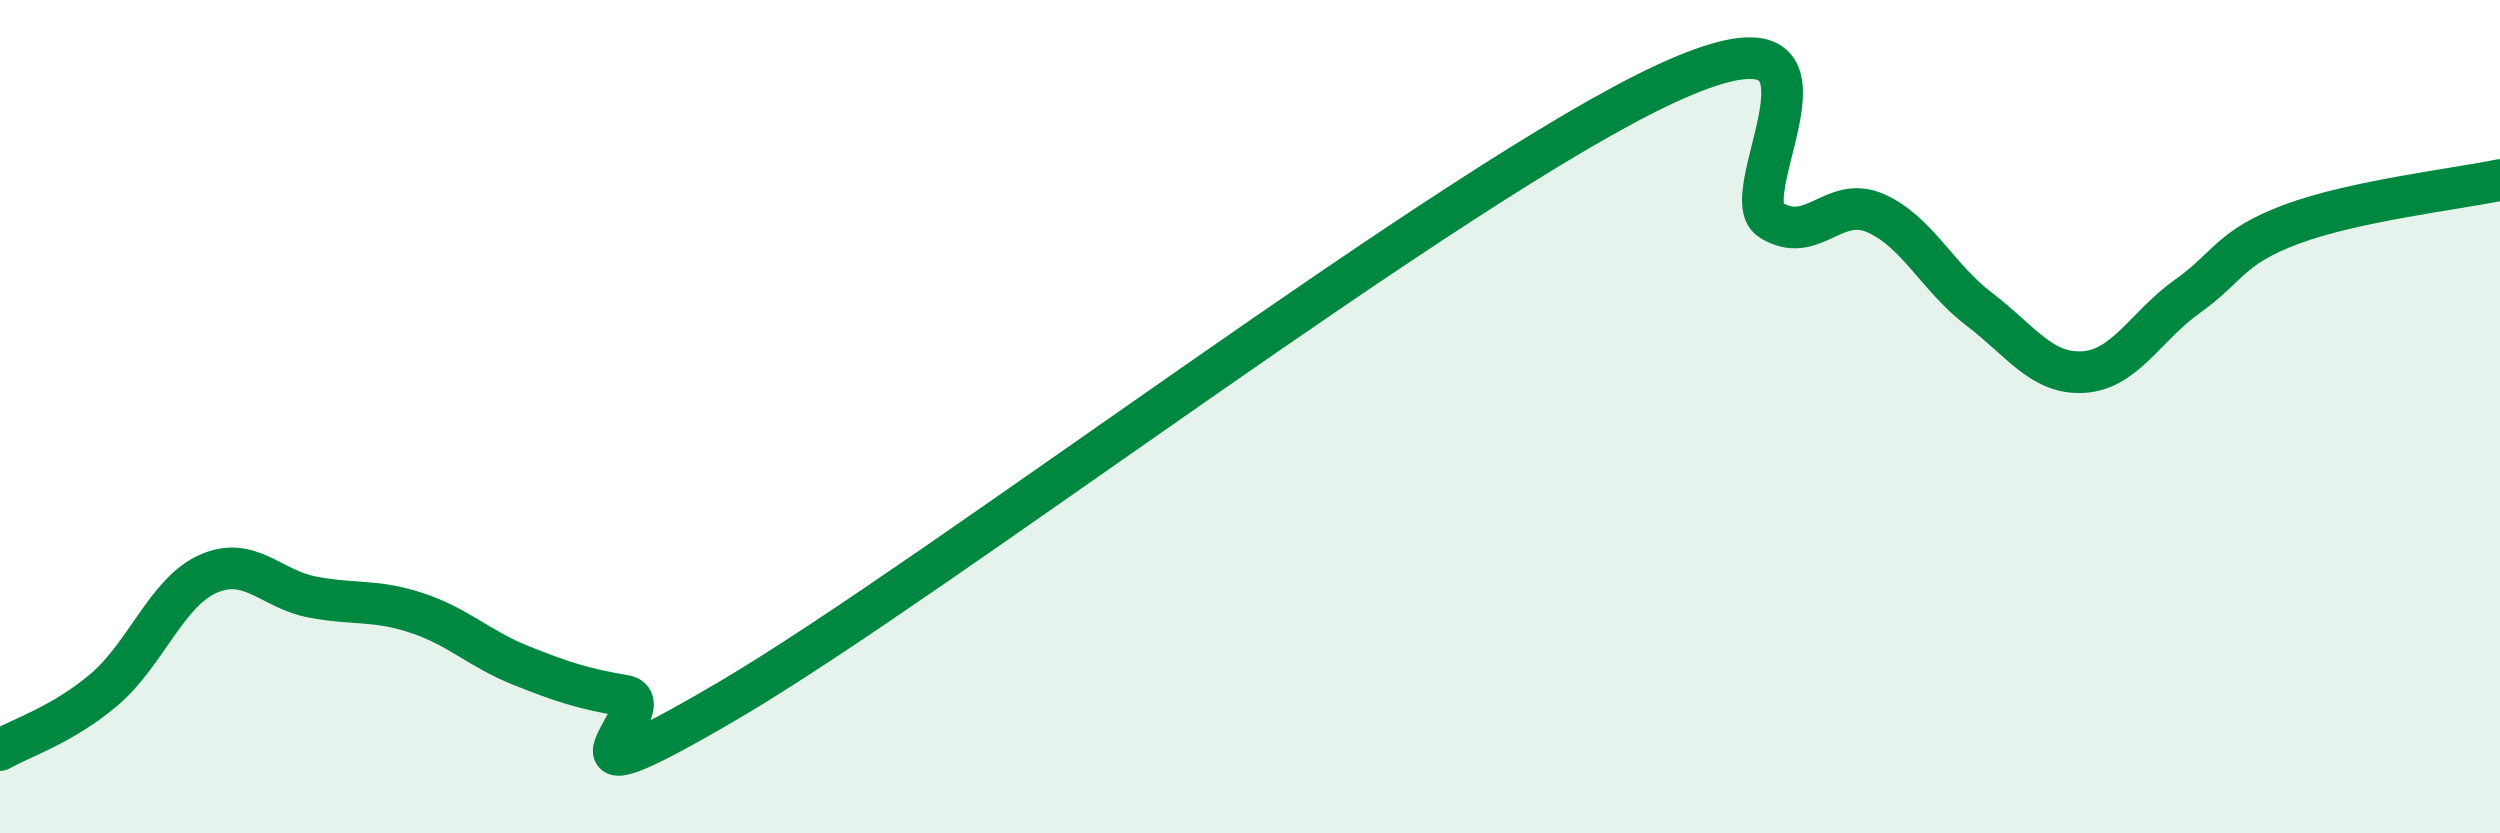 
    <svg width="60" height="20" viewBox="0 0 60 20" xmlns="http://www.w3.org/2000/svg">
      <path
        d="M 0,18 C 0.5,17.71 1.5,17.4 2.5,16.55 C 3.5,15.7 4,14.21 5,13.77 C 6,13.33 6.5,14.14 7.5,14.33 C 8.5,14.52 9,14.38 10,14.71 C 11,15.04 11.5,15.57 12.5,15.97 C 13.5,16.37 14,16.53 15,16.7 C 16,16.87 12.5,19.74 17.5,16.8 C 22.5,13.86 35,4.3 40,2 C 45,-0.3 41.5,4.66 42.5,5.28 C 43.5,5.9 44,4.68 45,5.11 C 46,5.54 46.5,6.66 47.5,7.42 C 48.5,8.18 49,8.99 50,8.93 C 51,8.87 51.5,7.82 52.5,7.11 C 53.5,6.4 53.5,5.94 55,5.38 C 56.5,4.82 59,4.53 60,4.32L60 20L0 20Z"
        fill="#008740"
        opacity="0.1"
        stroke-linecap="round"
        stroke-linejoin="round"
      />
      <path
        d="M 0,18 C 0.5,17.71 1.5,17.4 2.5,16.55 C 3.5,15.7 4,14.21 5,13.77 C 6,13.33 6.5,14.14 7.5,14.33 C 8.5,14.52 9,14.38 10,14.71 C 11,15.04 11.5,15.57 12.5,15.97 C 13.5,16.37 14,16.53 15,16.7 C 16,16.87 12.5,19.74 17.5,16.8 C 22.5,13.86 35,4.3 40,2 C 45,-0.3 41.5,4.66 42.5,5.28 C 43.5,5.9 44,4.68 45,5.11 C 46,5.54 46.5,6.66 47.5,7.42 C 48.5,8.18 49,8.99 50,8.93 C 51,8.87 51.5,7.82 52.5,7.11 C 53.5,6.4 53.5,5.94 55,5.38 C 56.5,4.82 59,4.53 60,4.32"
        stroke="#008740"
        stroke-width="1"
        fill="none"
        stroke-linecap="round"
        stroke-linejoin="round"
      />
    </svg>
  